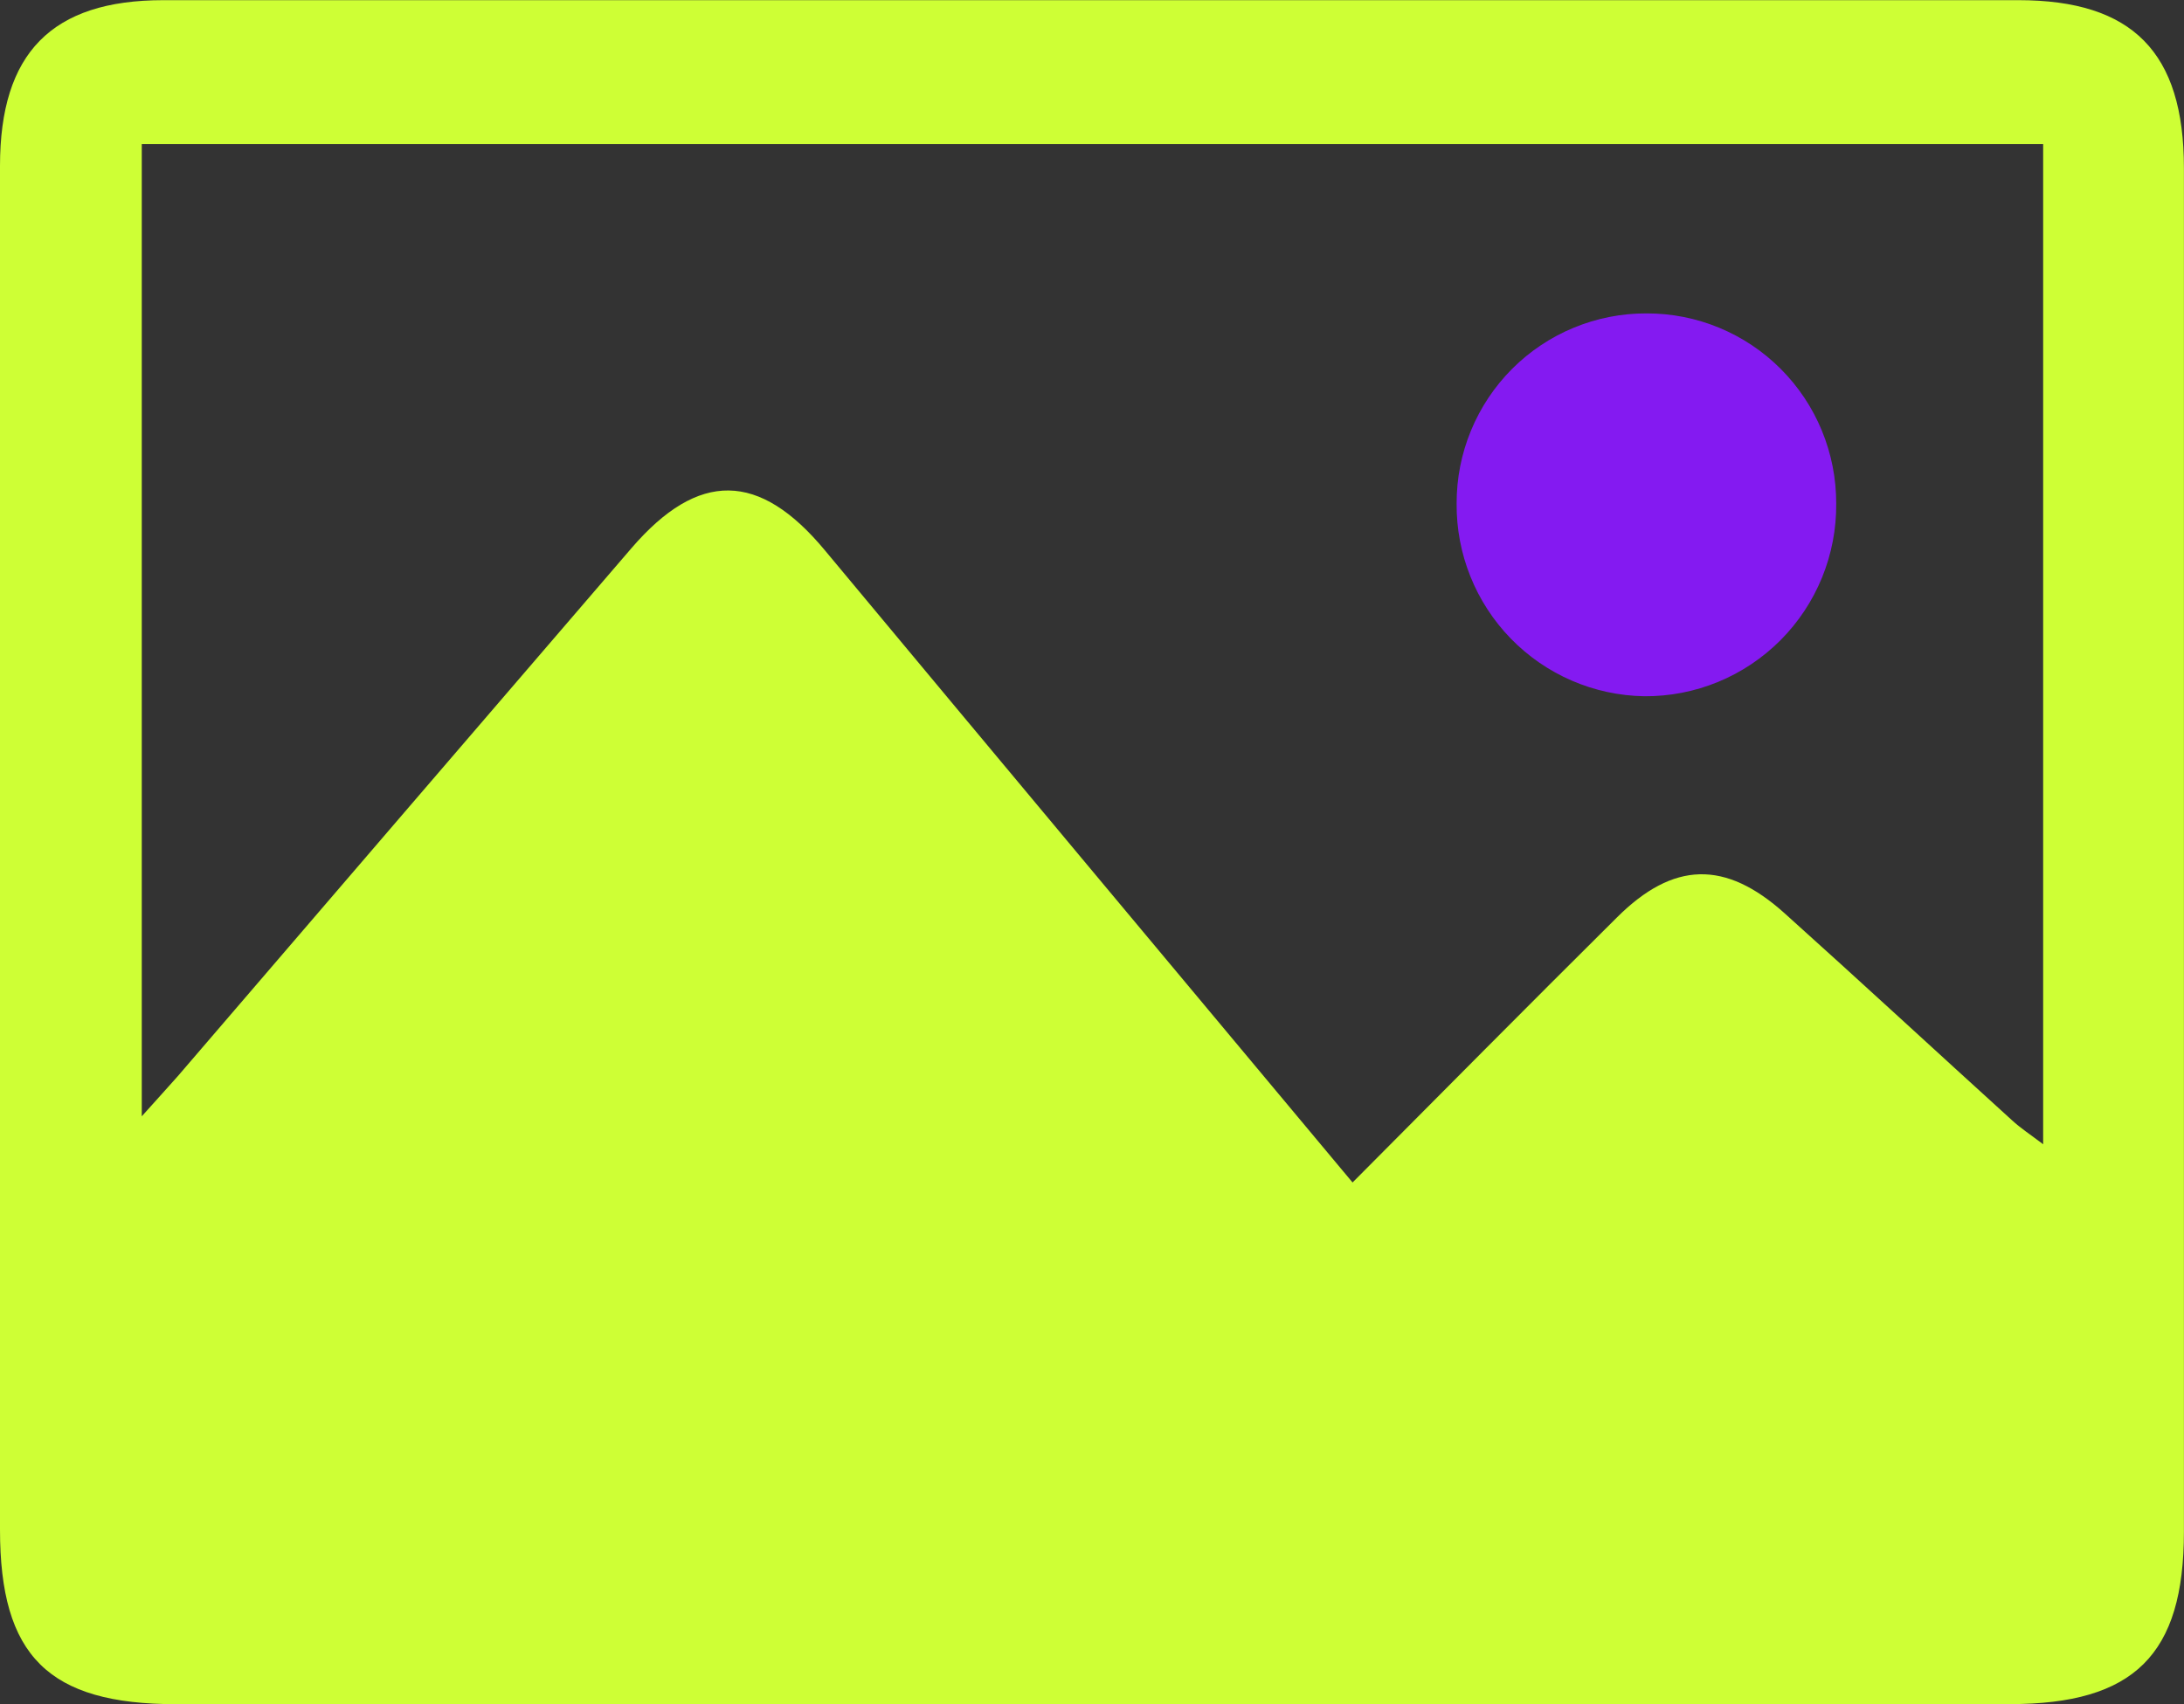 <svg xmlns="http://www.w3.org/2000/svg" width="82" height="64" viewBox="0 0 82 64" fill="none"><rect x="0" y="0" width="82" height="64" fill="#333333" stroke="none"/><g clip-path="url(#clip0_218_177)"><path d="M41.04 64H6.617C1.813 64 0 62.189 0 57.446C0 40.378 0 23.307 0 6.233C0 1.994 1.938 0.006 6.136 0.006C29.35 0.006 52.565 0.006 75.78 0.006C80.075 0.006 81.997 1.969 81.997 6.31C81.997 23.382 81.997 40.453 81.997 57.523C81.997 62.144 80.13 63.997 75.457 63.997L41.04 64ZM50.78 44.41C54.152 41.019 57.419 37.721 60.708 34.455C62.825 32.345 64.776 32.291 67.011 34.304C69.871 36.873 72.696 39.487 75.543 42.072C75.864 42.368 76.238 42.612 76.712 42.972V5.411H5.323V41.922C5.906 41.279 6.284 40.849 6.678 40.412C12.351 33.803 18.027 27.195 23.707 20.588C26.221 17.666 28.511 17.698 30.98 20.678C37.504 28.514 44.047 36.343 50.78 44.404V44.41Z" fill="#CEFF35"></path><path d="M61.819 11.77C62.755 11.767 63.682 11.95 64.547 12.308C65.412 12.666 66.198 13.191 66.86 13.855C67.522 14.518 68.047 15.306 68.404 16.174C68.761 17.041 68.944 17.97 68.942 18.909C68.951 19.861 68.77 20.805 68.411 21.686C68.052 22.567 67.522 23.368 66.851 24.042C66.18 24.715 65.383 25.248 64.504 25.61C63.626 25.971 62.685 26.154 61.736 26.147C59.846 26.117 58.045 25.338 56.725 23.982C55.405 22.625 54.673 20.801 54.69 18.905C54.688 17.967 54.871 17.037 55.229 16.17C55.587 15.303 56.112 14.515 56.775 13.851C57.437 13.188 58.224 12.663 59.09 12.306C59.955 11.949 60.883 11.766 61.819 11.77Z" fill="#841AF1"></path></g><defs><clipPath id="clip0_218_177"><rect width="82" height="64" fill="white"></rect></clipPath></defs></svg>